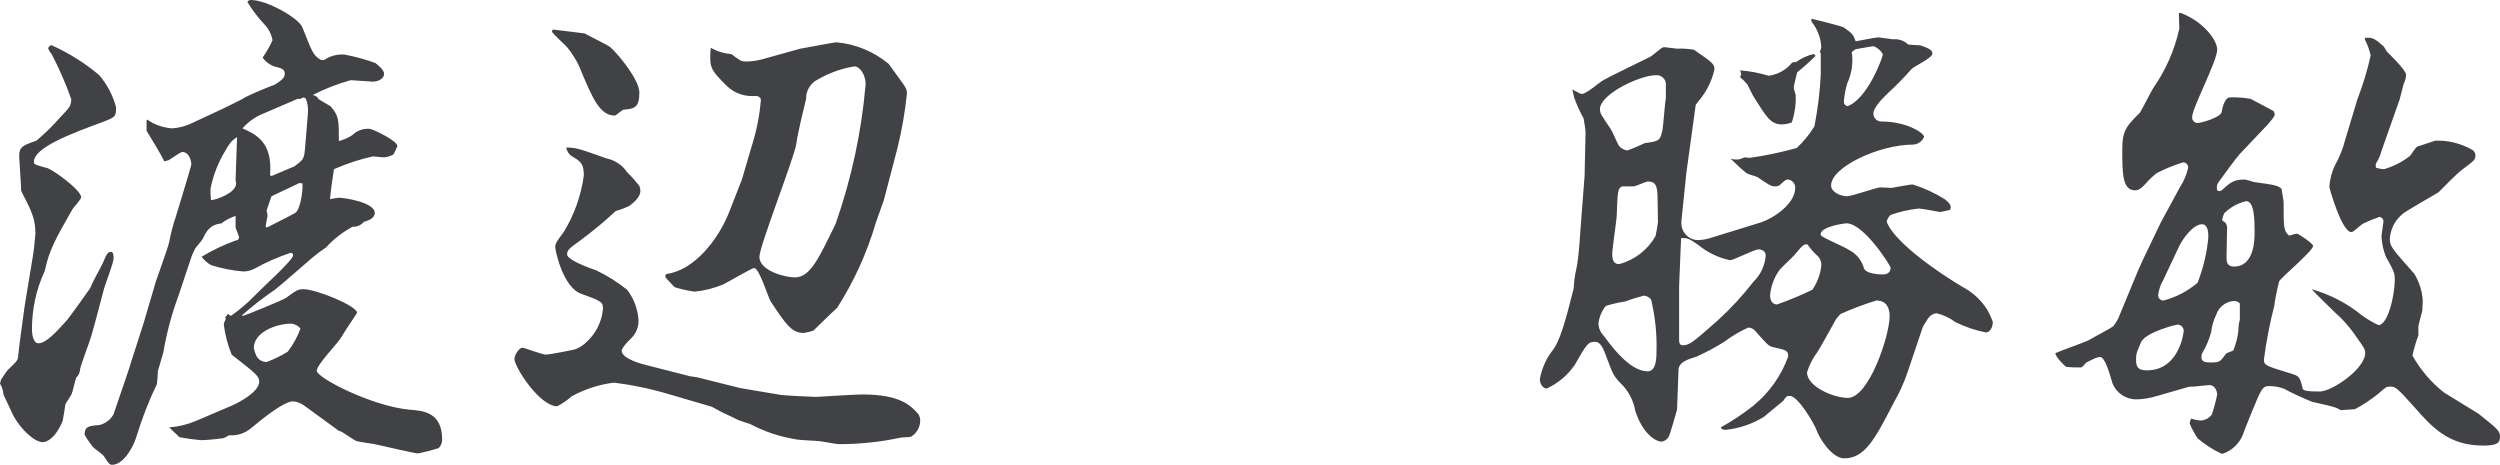<?xml version="1.0" encoding="UTF-8"?>
<svg id="_レイヤー_2" data-name="レイヤー 2" xmlns="http://www.w3.org/2000/svg" width="203.32" height="37.8" viewBox="0 0 203.32 37.8">
  <defs>
    <style>
      .cls-1 {
        fill: #414245;
        stroke-width: 0px;
      }
    </style>
  </defs>
  <g id="_レイヤー_4" data-name="レイヤー 4">
    <path id="_パス_8748" data-name="パス 8748" class="cls-1" d="m35.96,35.76c0-2.2-1.48-2.36-2.64-2.44-3.08-.28-7.56-2.6-7.56-3.16,0-.52,1.8-2.32,2.04-2.8.16-.32,1.24-1.88,1.24-1.92,0-.56-3.32-1.92-4.36-1.92-.44,0-.56.08-1.44.72-.32.2-3.36,1.44-3.44,1.44s-.12,0-.12-.04c.85-.75,1.74-1.44,2.68-2.08.48-.36,2.56-2.2,3.04-2.6.36-.3.73-.58,1.12-.84.62-.68,1.35-1.25,2.16-1.68.35.02.69-.13.92-.4.32-.08.88-.28.88-.72,0-.88-2.52-1.24-2.92-1.24-.24.02-.48.06-.72.12,0-.28.28-2.24.32-2.44,1.02-.45,2.08-.8,3.16-1.04.12,0,.8.08.92.08.27-.03.53-.11.76-.24.12-.22.23-.45.32-.68,0-.44-2.04-1.4-2.24-1.4-.53-.05-1.06.14-1.44.52-.34.21-.7.37-1.08.48,0-1.72,0-2.08-.68-2.84-.04-.04-.84-.48-1-.6-.04-.12-.08-.2-.44-.32.98-.5,2.02-.9,3.08-1.2.16,0,1.64.12,1.8.12.44,0,.92-.24.92-.64,0-.32-.6-.8-.72-.88-.81-.29-1.64-.52-2.48-.68-.59-.05-1.19.1-1.68.44h-.16c-.12,0-.16-.04-.28-.12-.48-.36-.56-.6-1.32-2.52C24.32,1.48,21.72,0,20.4,0c-.12,0-.23.06-.28.16.4.66.87,1.28,1.4,1.84.34.35.56.8.64,1.28-.22.49-.49.96-.8,1.4.29.42.74.71,1.24.8.28.08.56.16.56.52,0,.32-.24.52-.8.88-.83.31-1.64.65-2.44,1.04-.12.12-1.4.72-1.88.96l-2.4,1.12c-.51.25-1.07.4-1.64.44-.73-.05-1.44-.3-2.04-.72l-.04.12v.8c.28.44,1.2,1.96,1.44,2.48l.32-.08c.2-.08.96-.68,1.16-.68.48,0,.72.6.72,1.04,0,.08-1.2,4.04-1.28,4.28-.22.65-.39,1.32-.52,2-.08.44-1.08,3.16-1.08,3.2l-1,3.4-1.08,3.36-.08.28-1.28,3.76c-.24.44-.64.75-1.12.88-.84.08-1.24.08-1.24.8.2.35.43.68.68,1,.12.12.8.6.88.72.4.64.48.72.68.72.92,0,1.72-1.44,1.96-2.24.45-1.48,1.01-2.93,1.68-4.32.05-.36.07-.72.08-1.08.08-.2.4-1.4.44-1.48.27-1.58.68-3.14,1.24-4.64l1.04-3.12c0-.08.24-.52.28-.64s.56-.68.64-.84c.32-.64.56-1.16,1.56-1.28l.08-.08c.32-.22.67-.4,1.04-.52v.92c0,.12.28.68.28.84-.01.14-.14.25-.28.24-.96.35-1.88.79-2.76,1.32.2.28.46.51.76.68.86.27,1.74.45,2.64.52.32,0,.64-.09.92-.24.93-.52,1.91-.94,2.92-1.28.1,0,.19.07.2.18,0,0,0,.02,0,.02,0,.4-2.64,2.76-3.12,3.28-.59.61-1.23,1.15-1.92,1.64-.12,0-.16-.08-.24-.16-.12.12-.12.16-.24.28l.04.16c-.08.13-.14.28-.16.44.11.84.32,1.66.64,2.44,2,1.56,2.24,1.76,2.24,2.2,0,.84-1.64,1.68-2.16,1.92l-3,1.28c-.69.29-1.42.46-2.16.52l.84.8c.58.11,1.17.19,1.76.24.6-.02,1.2-.08,1.8-.16.08,0,.4-.24.52-.24.62.04,1.24-.16,1.72-.56,1.24-1.04,2.76-2.2,3.44-2.2.33.03.65.16.92.36l2.8,2.04c.13.03.25.08.36.16.12.08.84.56,1,.64.24.12,1.48.24,1.72.32.56.12,3.12.72,3.36.72.57-.12,1.13-.26,1.68-.44.18-.18.28-.43.28-.68Zm-10.92-26.52l-.24,2.92c-.08.8-.16.84-.84,1.36-.08.04-1.68.72-1.88.8l-.12-.08c.24-2.68-1.16-3.32-2.24-3.8.44-.5.98-.9,1.6-1.16l2.88-1.24h.24l.12-.08c.16-.04.2-.04.32.08.15.38.2.79.16,1.2Zm-5.76,1.92l-.12,3.48.04.28c0,.76-1.56,1.32-2.04,1.36-.04-.31-.05-.61-.04-.92.18-.94.51-1.84.96-2.68.6-1.04.72-1.24,1.2-1.52Zm5.32,3.76c.04.88-.24,2.2-.6,2.4-.32.2-1.88.96-2.24,1.16h-.16c.04-.31.09-.62.16-.92-.01-.15-.04-.3-.08-.44l.4-1.16,2.28-1.08.24.04Zm-.16,11.8c-.25.68-.6,1.31-1.04,1.88-.54.34-1.12.62-1.72.84-.36,0-.69-.2-.84-.52-.08-.19-.15-.39-.2-.6,0-1.32,1.84-2,3.08-2,.28.04.54.18.72.4ZM9.44,8.72c-.26-.96-.72-1.84-1.36-2.6-1.17-.99-2.48-1.81-3.88-2.44-.15,0-.27.13-.28.28.07.16.16.31.28.44.62,1.19,1.16,2.42,1.6,3.68-.04.56-.12.64-.92,1.48-.59.68-1.23,1.3-1.92,1.88-1.16.4-1.4.52-1.4,1.28,0,.24.16,2.36.16,2.8.84,1.64,1.16,2.24,1.16,3.48,0,.12-.16,1.68-.2,1.8l-.68,4.12c-.04.28-.52,3.8-.52,4,0,.36-.12.48-.84,1.16-.08.08-.4.56-.56.8l-.08.32c.16.27.26.57.28.88,0,.04.52,1.08.6,1.28.52,1.28,1.84,2.6,2.6,2.6.36,0,1.04-.36,1.6-1.68.04-.08.2-1.16.24-1.4.04-.12.48-.72.52-.88.08-.16.28-1.12.36-1.28.19-.19.31-.45.32-.72.08-.4.8-2.28.92-2.72.16-.52.84-3.12,1-3.72.08-.36.8-2.16.8-2.56,0-.08,0-.52-.2-.52-.28,0-.36.16-.68.92-.12.28-.92,1.68-1,2-.04.08-1.8,2.52-1.88,2.6-.96,1.08-1.76,1.92-2.36,1.92-.44,0-.52-.84-.52-1.08-.01-1.66.34-3.3,1.04-4.8.36-1.72.92-2.68,2.24-5,.08-.16.72-.8.72-1,0-.6-2.32-2.24-2.72-2.36-1-.28-1.12-.28-1.12-.52,0-1.16,3-2.28,5.6-3.24,1.04-.4,1.08-.44,1.08-1.2Zm64.32-1.12c0-.17-.03-.34-.12-.48-.08-.16-.2-.32-1.36-1.92-1.21-1.01-2.71-1.63-4.28-1.76-.16,0-2.84.52-2.92.52l-3.16.88c-.43.11-.87.17-1.32.16-.16,0-.31-.04-.44-.12-.24-.15-.46-.31-.68-.48-.59-.05-1.17-.22-1.68-.52-.12,1.64-.04,1.76,1.32,3.12.63.6,1.49.89,2.36.8.16,0,.4.12.4.32-.1,1.25-.34,2.48-.72,3.68l-.8,2.72-.04.12-1,2.56c-.88,2.28-2.88,4.8-5.12,5.08l-.08.08v.2c.24.24.68.76.76.8.52.16,1.06.28,1.6.36.81-.08,1.61-.28,2.36-.6.4-.2,2.32-1.32,2.48-1.32.44,0,1.12,2.32,1.36,2.72,1.2,1.8,1.68,2.56,2.68,2.56.27-.04.54-.1.8-.2.24-.24,1.64-1.6,1.92-1.84,1.38-2.16,2.44-4.5,3.16-6.96l.64-1.8,1.12-4.28c.35-1.45.61-2.92.76-4.4Zm-3.36-.76c-.33,3.87-1.15,7.69-2.44,11.36-1.4,2.88-2.08,4.36-3.32,4.36-.76,0-2.88-.52-2.88-1.68,0-.84,2.84-8.08,3-9.16.08-.76.68-3.2.8-3.68-.02-.65.34-1.26.92-1.56.93-.54,1.94-.91,3-1.08.48,0,.92.72.92,1.44Zm-18.4.68c0-.96-1.56-2.96-2.36-3.68-.24-.2-1.76-.92-2.08-1.12-.04,0-2.52-.32-2.6-.32l-.08.16c0,.12,1.2,1.2,1.28,1.32.49.61.89,1.3,1.16,2.04.84,1.96,1.44,3.48,2.68,3.48.12,0,.6-.48.72-.48.84-.08,1.28-.12,1.28-1.4Zm22.84,26.68c0-.17-.05-.33-.12-.48-.6-.68-1.4-1.64-4.6-1.64-.6,0-3.72.2-3.76.2-.28,0-2.6-.12-2.84-.16l-3.32-.56-3.52-.88-.56-.08-3.44-.88c-.36-.08-2.12-.52-2.12-1.2,0-.2.44-.68.68-.92.5-.43.75-1.07.68-1.72-.09-.84-.4-1.65-.92-2.32-.77-.61-1.6-1.14-2.48-1.56q-2.4-.84-2.4-1.32c0-.4.32-.56,1.12-1.16.99-.73,1.94-1.52,2.84-2.36.37-.1.73-.24,1.08-.4.2-.16.92-.64.92-1.24,0-.14-.03-.27-.08-.4-.31-.39-.64-.77-1-1.12-.39-.58-1-.98-1.68-1.12-2.16-.76-2.4-.88-3.28-.88.16.52.28.6.88.96.44.32.56.6.56,1.32-.22,1.63-.78,3.2-1.64,4.6-.6.8-.68.92-.68,1.24,0,.28.64,3.24,2.08,3.76,1.68.6,1.8.68,1.8,1.24-.09,1.01-.55,1.95-1.28,2.64-.27.28-.6.5-.96.64-.08.04-2.12.44-2.4.44-.32,0-1.72-.56-1.92-.56-.24,0-.64.56-.64.92,0,.64,2.04,3.84,3.48,3.84.42-.22.81-.48,1.16-.8,1.07-.59,2.23-.97,3.44-1.12,1.55.19,3.07.51,4.56.96l3.28.96c.2.04,1.04.56,1.2.6.12.04,1,.48,1.08.52.12.04.8.28.96.32,1.15.61,2.39,1.03,3.68,1.24.28.08,1.72.12,2,.16,1.24.2,1.4.24,1.56.24,1.67,0,3.33-.17,4.96-.52.12-.04.76-.04.88-.08.47-.28.76-.78.76-1.32Zm87.24-8c-.13-.36-.29-.71-.48-1.04-.45-.71-1.07-1.3-1.8-1.72-.12-.04-5.52-3.24-6.36-5.4.04-.22.15-.41.32-.56.74-.26,1.5-.44,2.28-.52.28,0,1.64.28,1.76.28s.68-.16.8-.16c.08-.28.12-.44-.44-.88-.81-.51-1.69-.91-2.6-1.2-.24,0-1.44.24-1.72.28-.12,0-.76-.04-.92-.04-.32,0-2.28.72-2.72.72-.48,0-1.28-.32-1.28-.88,0-1.48,3.88-3.32,6.68-3.32.39-.02.74-.27.88-.64,0-.28-1.36-1.24-3.52-1.24-.34-.02-.6-.3-.6-.64,0-.4.48-1,1.24-1.72.65-.59,1.26-1.22,1.84-1.88.2-.24,1.72-.92,1.72-1.28,0-.24-.2-.4-.88-.64-.16-.08-1-.04-1.12-.12-.32-.3-.76-.45-1.2-.4-.08,0-1.08-.16-1.2-.16-.16,0-1.64.28-1.84.32-.2-.56-.28-.64-.96-1.12-.16-.12-2.64-.72-2.64-.72-.04.2,0,.24.24.56.32.51.51,1.08.56,1.68,0,.17-.05.33-.12.48l.08.08v1.72c-.07,1.42-.24,2.84-.52,4.24-.4.65-.88,1.24-1.44,1.76-1.26.35-2.54.62-3.84.8-.08,0-.32-.04-.4-.04-.04,0-.36.16-.44.16-.23.03-.46.01-.68-.04.2.2,1.04,1,1.28,1.16.08.08.72.24.88.32,1,.68,1.12.76,1.48.76.13,0,.25-.04.36-.12.44-.4.48-.44.64-.44.35.03.61.33.6.68,0,1.32-1.8,2.48-2.76,2.8l-4.28,1.32c-.22.06-.45.1-.68.12-.76.09-1.44-.45-1.53-1.21-.02-.13-.01-.26,0-.39l.4-3.88.76-5.52.44-.56c.53-.68.9-1.48,1.08-2.32,0-.44-.16-.56-1.68-1.6-.45-.07-.91-.1-1.36-.08-.12,0-.88-.12-1.04-.12s-.24.08-1.04.72c-.08.08-3.4,1.64-4.04,2.04-.2.12-1.28,1.04-1.6,1.04-.12,0-.2-.04-.8-.36l.16.68c.21.58.47,1.14.76,1.68.04.16.16,1,.16,1.08l-.08,3.6-.24,3.12c-.08.84-.2,3.48-.44,4.48-.12.5-.18,1.01-.2,1.52-.68,2.68-1.12,4.36-1.8,5.16-.49.66-.81,1.43-.96,2.24,0,.36.24.76.56.76.92-.42,1.71-1.09,2.28-1.92.96-1.68,1.08-1.88,1.64-1.88.4,0,.64.4.88,1.08.6,1.56.56,1.6,1.2,2.28.63.6,1.05,1.38,1.2,2.24.64,2,1.76,2.52,2.12,2.52.25-.02.48-.17.6-.4.08-.08.64-2.04.68-2.2l.12-3.24c.04-.64.72-.84,1.48-1.08.77-.35,1.52-.75,2.24-1.2.61-.46,1.26-.85,1.96-1.16.24.01.46.13.6.32.96,1.08,1.04,1.2,1.44,1.28,1.08.24,1.2.28,1.2.76-.57,1.57-1.55,2.95-2.84,4-.83.66-1.71,1.24-2.64,1.76.04.12.12.2.4.2,1.09-.11,2.14-.47,3.08-1.04.2-.16,1.56-1.28,1.6-1.32.24-.36.28-.4.52-.4.72,0,2.08,2.44,2.16,2.72.24.72,1.28,2.36,2.28,2.36,1.68,0,2.52-1.6,4.04-4.56.46-.79.83-1.62,1.12-2.48l1.24-3.68.4-.64c.16-.25.42-.42.72-.44.55.14,1.07.38,1.52.72.79.39,1.62.67,2.48.84.28,0,.56-.36.56-.84Zm-8.32-4.44c0,.56-.52.56-.68.56-.36,0-1.32-.08-1.48-.48-.18-.66-.63-1.22-1.24-1.52-.32-.24-2.28-1.04-2.28-1.2-.16-.68,1.96-.96,2.08-.96,1.44,0,3.6,3.48,3.6,3.6Zm-.08,3.96c0,1.56-1.68,6.64-3.4,6.64-1.16,0-3.32-.92-3.32-2.08.18-.59.47-1.15.84-1.64.24-.36,1.28-2.24,1.52-2.68.28-.32.28-.36.4-.44.94-.42,1.9-.78,2.88-1.08.76,0,1.08.52,1.08,1.28Zm-10.08-4.96c-.05.82-.41,1.59-1,2.16-.87,1.12-1.83,2.16-2.88,3.12-2.08,1.84-2.32,2.04-2.88,2.04-.24,0-.28-.24-.28-.4v-4.44l.16-3.88c.56,0,.64.04,1.4.56.74.61,1.62,1.04,2.56,1.24.36,0,1.96-.88,2.36-.88.04,0,.56.04.56.48Zm-8.88,7.8c0,.48,0,1.64-.72,1.64-1.32,0-2.68-1.72-3.2-2.4-.2-.28-.24-.32-.56-.72-.16-.24-.24-.52-.24-.8.07-.51.27-1,.6-1.4.51-.16,1.03-.28,1.56-.36.51-.19,1.03-.35,1.56-.48.22.03.42.15.56.32.33,1.37.48,2.79.44,4.2Zm18.4-24.08c0,.12-1.2,3.56-2.88,4.16-.24-.12-.28-.16-.28-.4.04-.5.13-1,.28-1.48.36-.79.49-1.66.36-2.52.1-.09.2-.17.32-.24.28-.04,1.32-.24,1.44-.24s.76.4.76.72Zm-17.64,3.48c-.08.4-.2,2.24-.28,2.64-.2.84-.24.88-1.44,1.04-.46.22-.92.42-1.4.6-.26-.04-.5-.16-.68-.36-.12-.16-.52-1.12-.64-1.32-.8-1.2-.92-1.32-.92-1.68,0-1.24,3.28-2.76,4.52-2.76.41-.05.78.23.84.64,0,.01,0,.03,0,.04v1.16Zm-.64,10.08c-.05.39-.11.78-.2,1.16-.64,1.13-1.7,1.95-2.96,2.28-.4,0-.56-.28-.56-.8,0-.44.32-2.56.36-3.04.08-2.08.08-2.32.44-2.48h.92c.2,0,1-.4,1.2-.4.6,0,.72.36.76,1.08,0,.32.04,1.84.04,2.2Zm12.8-13.48c0-.09-.07-.15-.16-.16-.5.12-.98.34-1.4.64l-.32.04c-.48.6-1.16.98-1.92,1.08-.76-.23-1.53-.37-2.32-.44.05.1.07.21.08.32,0,.08-.08.2-.08.24.22.18.42.38.6.6.08.16.44.92.56,1.08.96,1.52,1.32,2.16,2.24,2.16.27-.01.54-.06.8-.16.24-.71.35-1.45.32-2.2,0-.08-.16-.52-.16-.64,0-.16.28-1.2.28-1.24.52-.41,1.01-.85,1.48-1.32Zm.48,17.08c-.08.69-.33,1.35-.72,1.92-.93.46-1.9.86-2.88,1.2-.4,0-.56-.36-.56-.72.05-.7.29-1.38.68-1.96.12-.24,1.08-1.08,1.28-1.32.68-.8.76-.92,1.08-.88.22.32.48.62.76.88.26.21.39.54.36.88Zm24.16,4.24c-.11.23-.24.44-.4.64-.24.2-1.64.92-1.96,1.12-.36.2-2.32.88-2.76,1.08,0,.32.84,1.12.88,1.12.4.04.8.05,1.2.04.08,0,.12-.04.44-.4.72-.36.88-.44,1.12-.44.4,0,.76,1.32,1,2.12.31.81,1.1,1.33,1.96,1.32.57-.01,1.14-.11,1.68-.28l2.36-.68c.18-.06.37-.09.56-.08.2,0,1.12-.12,1.32-.12.52,0,.64.6.64.76-.11.56-.26,1.1-.44,1.64-.21.28-.53.45-.88.48-.27-.01-.54-.07-.8-.16-.06.13-.1.26-.12.4.18.42.39.82.64,1.2.6.52,1.27.95,2,1.28.88-.28,1.55-.99,1.8-1.88.24-.64.56-1.36.64-1.6.76-1.84.84-2.04,1.4-2.04.4,0,.79.07,1.16.2.75.4,1.53.76,2.32,1.08,1.76.4,1.96.44,2.32.68.16,0,.96-.08,1.16-.08.66-.35,1.29-.77,1.88-1.24.64-.56.68-.6,1-.6.44,0,.6.16,2,1.72,1.4,1.6,2.76,3.08,5.56,3.08,1.16,0,1.36-.24,1.36-.72s-.2-.64-1.76-1.88l-2.8-1.72c-1.04-.82-1.91-1.84-2.56-3,.12-.56.28-1.1.48-1.64v-.68c0-.2.28-1.12.32-1.32,0-.04.04-.68.04-.8-.04-.78-.28-1.53-.68-2.2-1.8-2.04-2-2.24-2-2.84.04-.8.42-1.54,1.04-2.04.12-.16,2.88-1.72,2.92-1.76.28-.28,1.56-1.6,1.92-1.84.96-.72,1.08-.8,1.08-1.16,0-.18-.09-.35-.24-.44-.92-.54-1.98-.8-3.04-.76-.2.08-1.2.4-1.44.48-.12.08-.16.12-.6.76-.63.49-1.35.86-2.12,1.08-.22-.01-.43-.05-.64-.12-.04-.12-.04-.24,0-.36.2-.3.35-.64.44-1l1.48-4.2.32-1.24c.12-.24.19-.5.2-.76,0-.4-1.52-1.84-1.56-1.88s-.2-.36-.28-.44c-.6-.52-.84-.76-1.48-.68l-.04.12c.22.41.38.86.48,1.32-.27,1.21-.63,2.4-1.08,3.56l-1,3.32c-.18.7-.45,1.37-.8,2-.28.56-.44,1.17-.48,1.8,0,.08,1,3.68,1.8,3.68.16,0,.76-.6.92-.68.44-.22.89-.4,1.36-.56.18.02.32.17.32.36,0,.16-.16,1.04-.16,1.24.03.56.15,1.12.36,1.64.68,1.2.72,1.36.72,1.84,0,1.44-.6,3.72-1.32,3.72-.48-.22-.93-.49-1.36-.8-1.2-.98-2.59-1.7-4.08-2.12.04.08,2.16,2.16,2.4,2.36.49.5.93,1.05,1.32,1.64.52.72.64.92.64,1.16,0,1.36-2.76,3.16-3.68,3.16-1.4,0-1.4-.12-1.44-.36-.2-.88-.28-.92-1.12-1.16-1.8-.56-2-.6-2-1.08.19-1.47.47-2.92.84-4.36.09-.67.23-1.34.4-2,.12-.28,2.76-2.48,2.76-2.88,0-.2-1.2-1-1.32-1s-.56.16-.64.16c-.44-.4-.44-.64-.44-2.72,0-.16-.16-.92-.16-1.08-.32-.28-.52-.32-2.28-.56-.23-.09-.48-.15-.72-.2-.92,0-1.16.24-1.88.88-.11.08-.25.08-.36,0-.07-.23-.03-.49.12-.68.44-.6,1.36-1.88,1.72-2.28l2.24-2.36c.2-.24.6-.68.6-.84-.02-.1-.04-.19-.08-.28-.08-.04-.28-.16-1.88-1-.55-.1-1.12-.14-1.68-.12-.44,0-.64.92-.68,1.2-.12.44-1.64.88-1.96.88-.24,0-.44-.2-.44-.44,0-.01,0-.02,0-.04,0-.72,2.04-4.56,2.04-5.48,0-.8-1.16-2.32-3-3l-.12.04.04,1.24c-.38,1.74-1.1,3.38-2.12,4.84-.2.32-.84,1.6-1.08,2-1.08,1.08-1.44,1.44-1.44,2.96,0,1.96,0,3.36,1.04,3.36.24,0,.48-.12.84-.52.28-.32.58-.62.92-.88.69-.36,1.42-.65,2.16-.88.23.02.41.21.4.44-.13.57-.36,1.11-.68,1.6l-1.56,2.88-1.4,2.92c-.28.6-.56,1.24-.8,1.84l-1.24,3Zm8.6-8.52c.49-.5,1.12-.84,1.8-1,.68,0,.68,1.6.68,2.56,0,.52,0,2.76-1.68,2.76-.56,0-.6-.4-.6-.72s.04-1.88.04-2.24c.03-.21-.01-.42-.12-.6-.04-.04-.28-.16-.28-.24.04-.18.09-.35.16-.52Zm-3.64,2.64c.2-.44,1.08-1.76,1.84-1.76.48,0,.52.64.52,1.04-.11,1.28-.41,2.53-.88,3.72-.8.68-1.74,1.17-2.76,1.44-.23.01-.43-.17-.44-.4,0-.01,0-.03,0-.04.05-.42.18-.83.4-1.2l1.32-2.8Zm4.92,6c-.08.3-.12.61-.12.92-.06.54-.2,1.06-.4,1.56-.04.08-.52.2-.6.28-.48.68-.52.72-1.28.72-.48,0-.72-.08-.72-.44,0-.09.01-.19.04-.28.34-.56.6-1.17.76-1.8.05-.47.19-.93.4-1.36.2-.63.78-1.08,1.44-1.12.18,0,.36.06.48.2v1.32Zm-8,1.76c.52-.8,2.84-1.36,2.92-1.36.27,0,.5.21.52.48,0,.16-.36,3.24-3,3.24-.8,0-.88-.36-.88-.92,0-.48.08-.6.44-1.44Z"/>
  </g>
</svg>